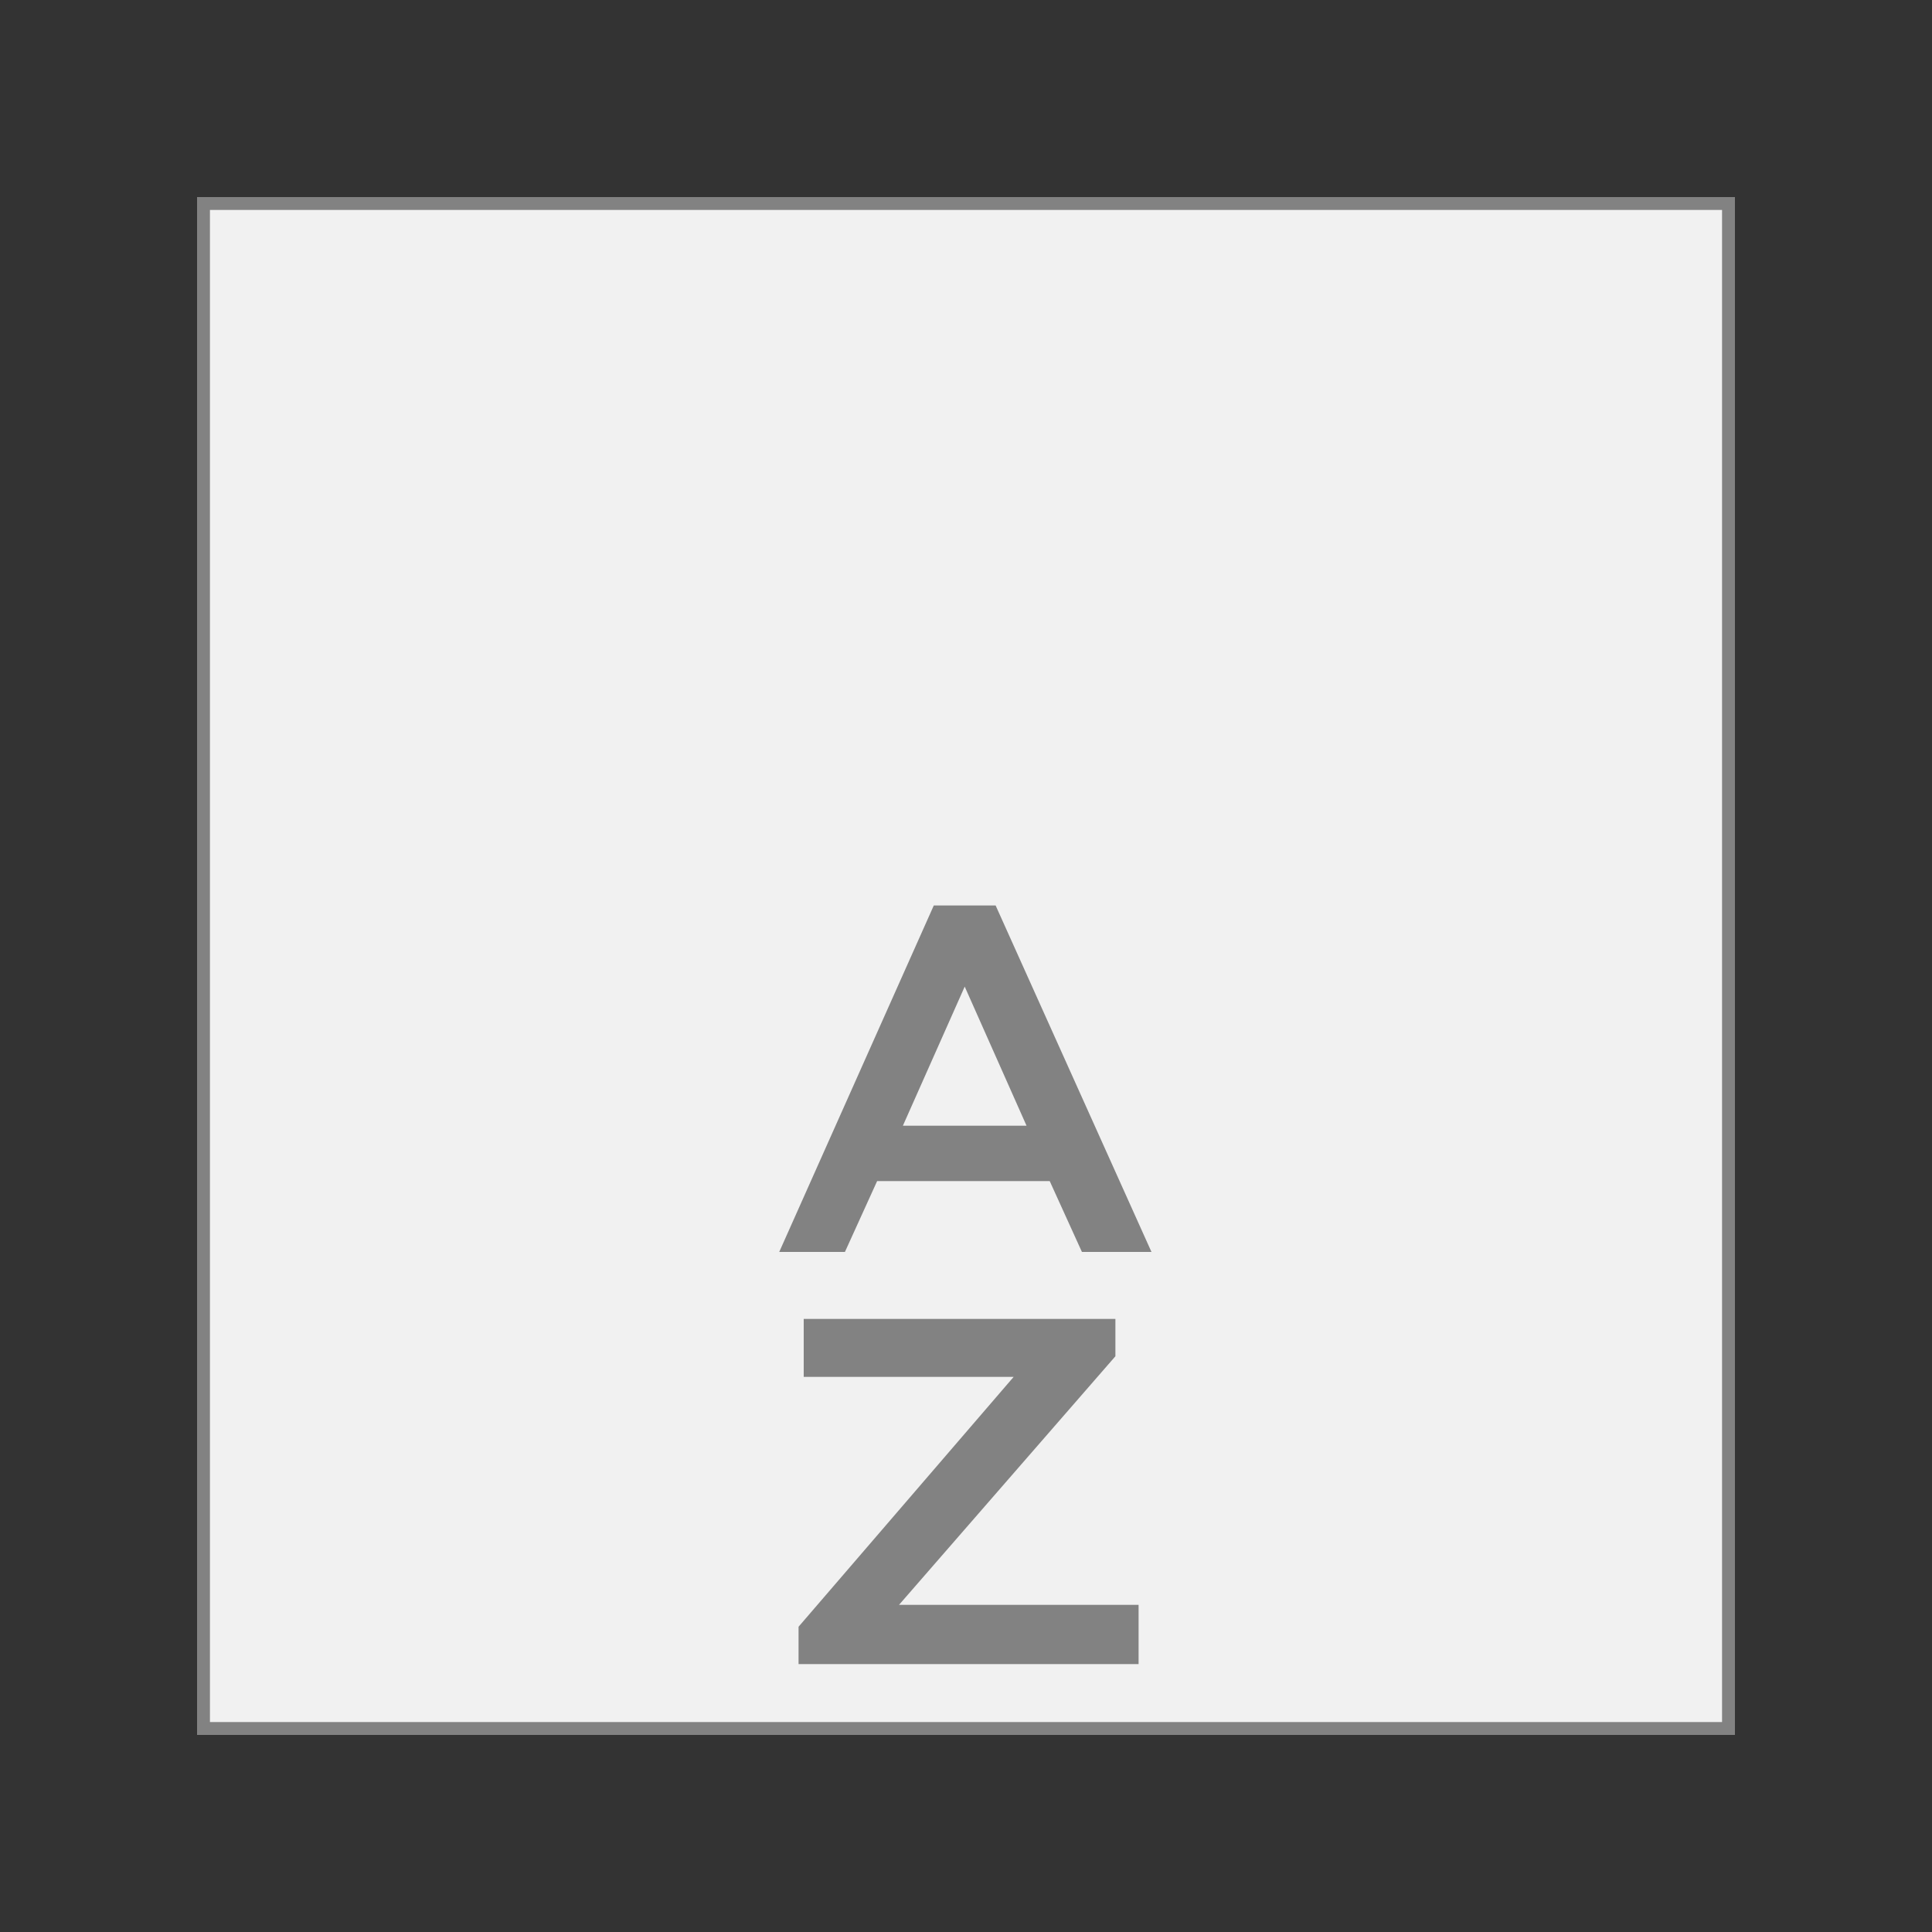 <?xml version="1.0" encoding="UTF-8"?>
<svg id="Capa_1" xmlns="http://www.w3.org/2000/svg" version="1.1" viewBox="0 0 150 150">
  <rect x="0" y="0" width="150" height="150" fill="#333333" stroke="none"/>
  <!-- Generator: Adobe Illustrator 29.8.1, SVG Export Plug-In . SVG Version: 2.1.1 Build 2)  -->
  <defs>
    <style>
      .st0 {
        fill: #f1f1f1;
        stroke: #828282;
        stroke-miterlimit: 10;
      }

      .st1 {
        fill: #828282;
      }
    </style>
  </defs>
  <rect class="st0" x="15.8" y="15.8" width="118.4" height="118.4"/>
  <g>
    <path class="st1" d="M81.6,91.7h-13.5l-2.5,5.5h-5.1l12-26.9h4.8l12.1,26.9h-5.4l-2.5-5.5ZM79.7,87.4l-4.8-10.8-4.8,10.8h9.7Z"/>
    <path class="st1" d="M88.4,129.2h-26.4v-2.9l16.7-19.4h-16.3v-4.5h24.2v2.9l-16.8,19.3h18.6v4.5Z"/>
  </g>
</svg>